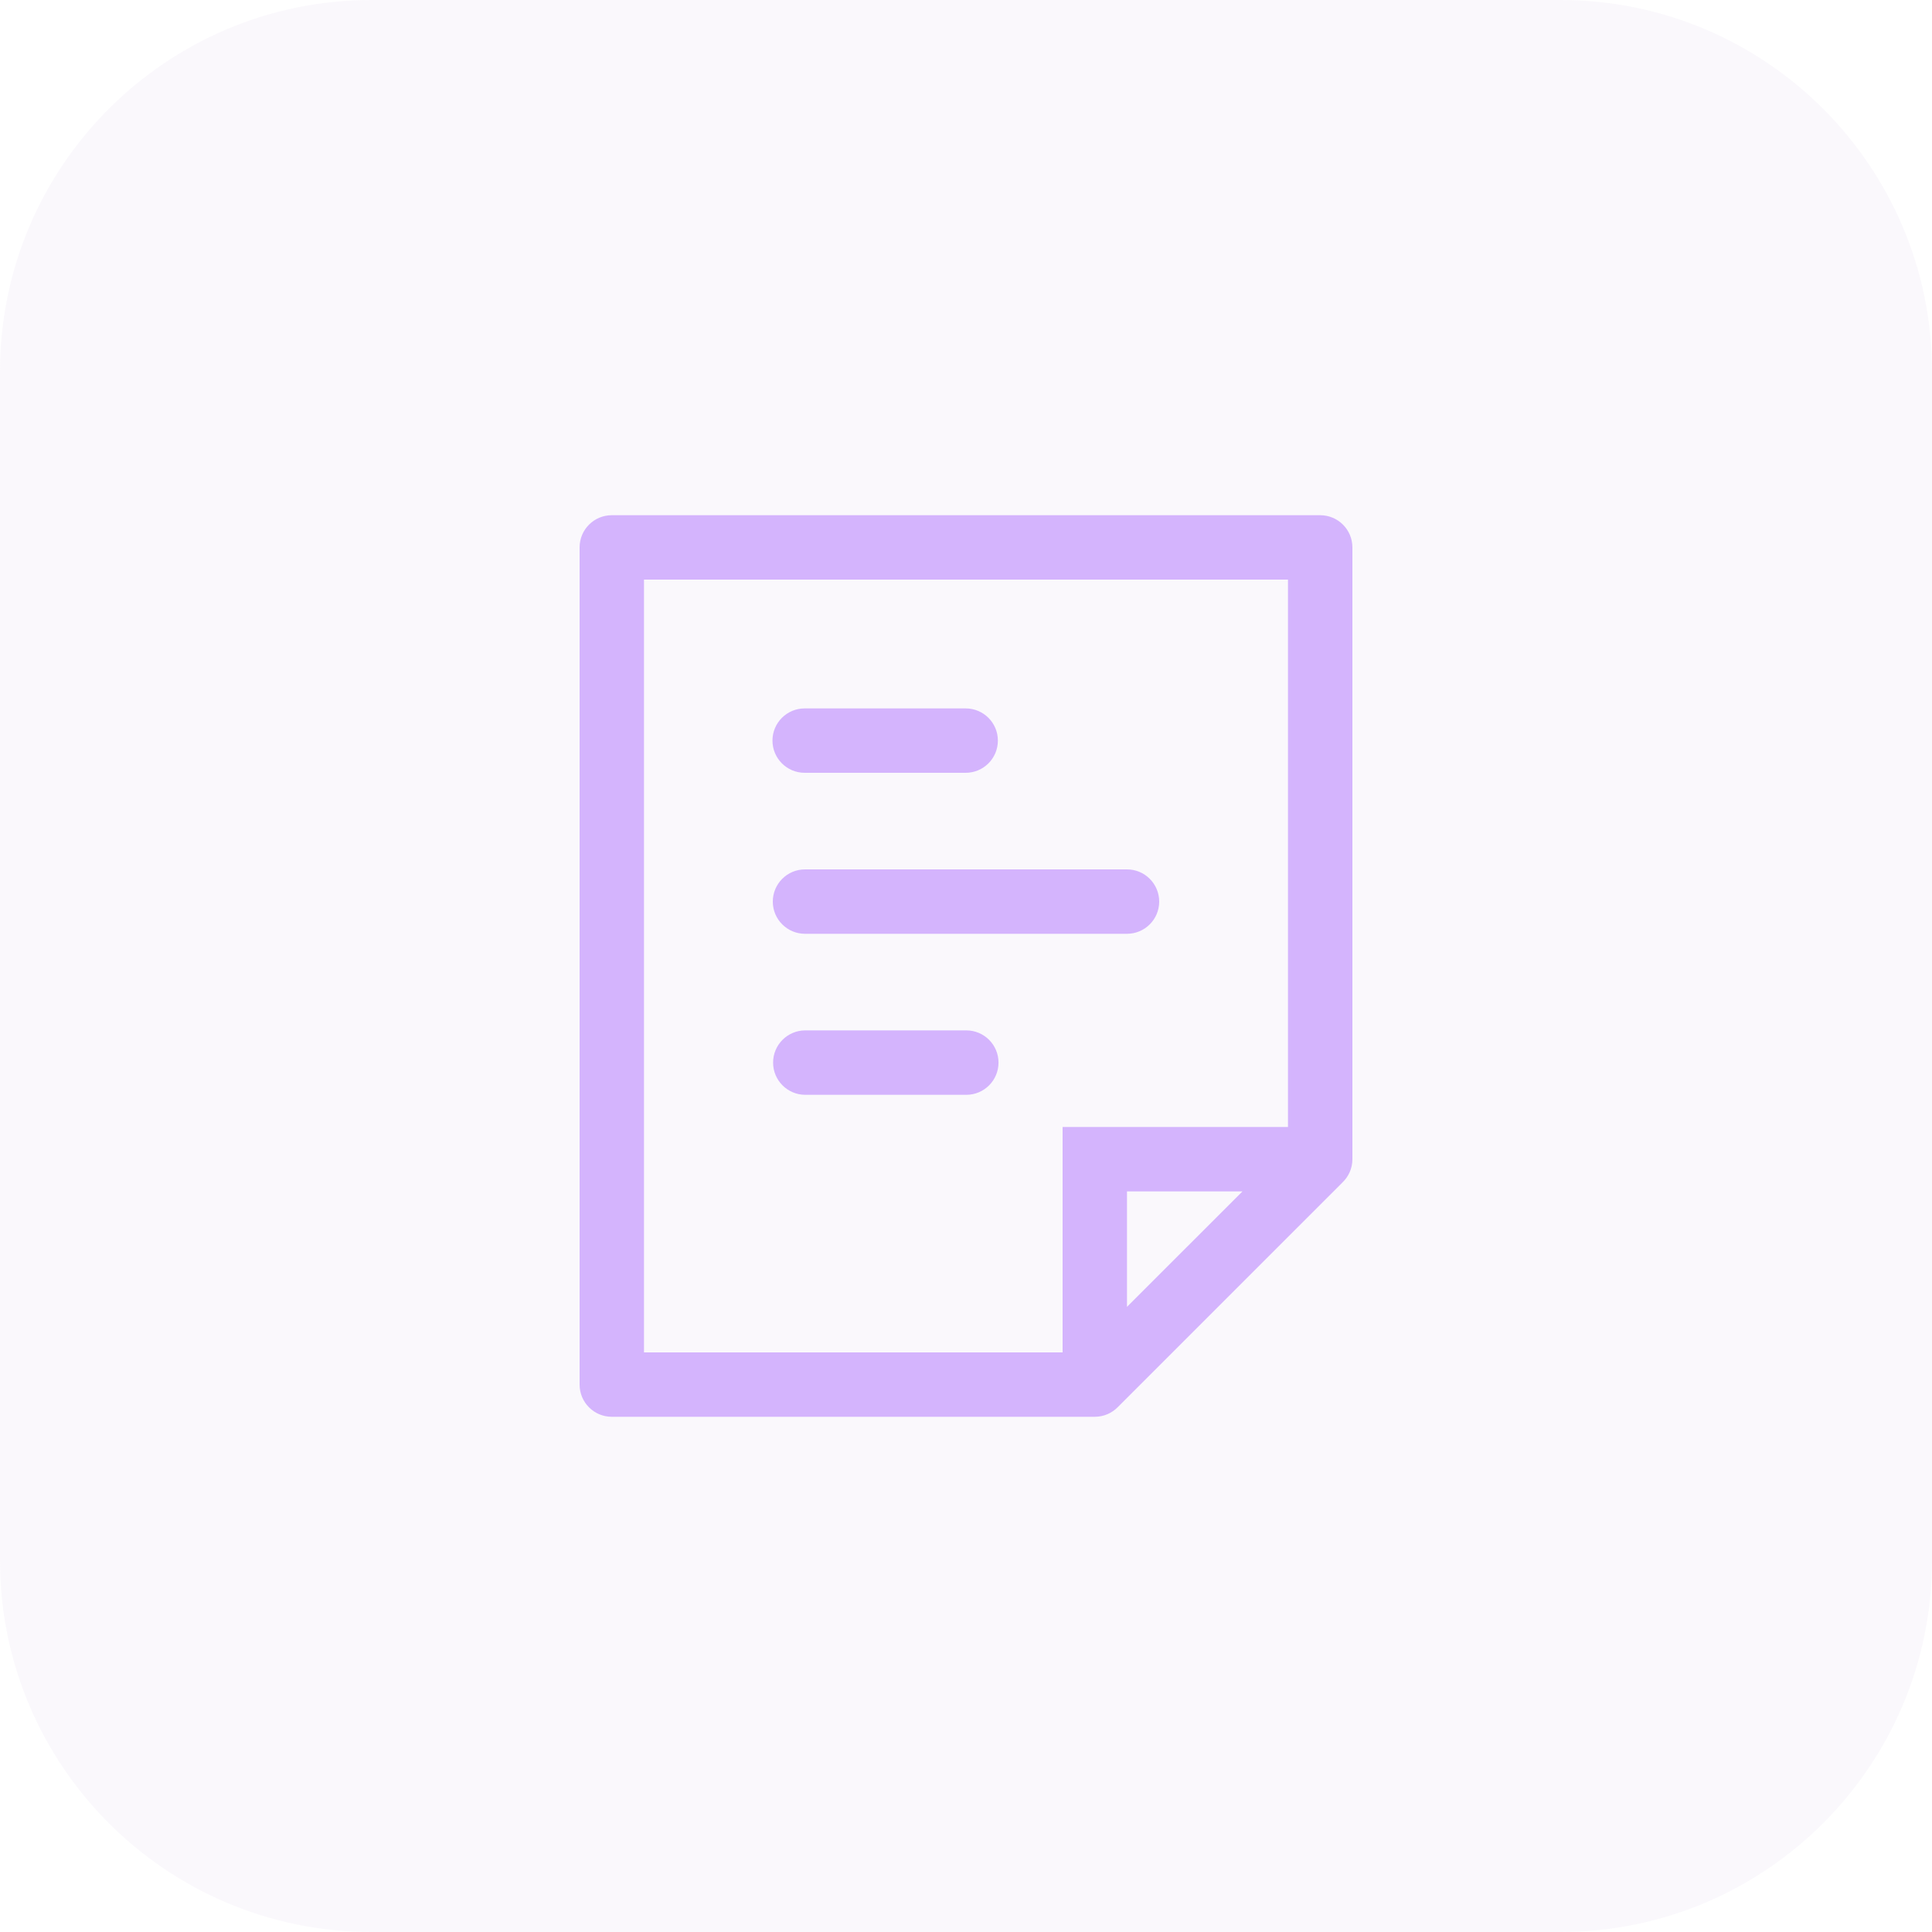 <?xml version="1.0" encoding="UTF-8"?> <svg xmlns="http://www.w3.org/2000/svg" width="52" height="52" viewBox="0 0 52 52" fill="none"><path d="M0 10C0 4.477 4.477 0 10 0H42C47.523 0 52 4.477 52 10V42C52 47.523 47.523 52 42 52H10C4.477 52 0 47.523 0 42V10Z" fill="#CDBDE2" fill-opacity="0.1"></path><path d="M31.2 24.267C31.2 23.788 30.812 23.4 30.333 23.4H21.666C21.188 23.4 20.8 23.788 20.8 24.267C20.8 24.745 21.188 25.133 21.666 25.133H30.333C30.812 25.133 31.2 24.745 31.2 24.267Z" fill="#D4B4FD"></path><path d="M26.008 27.733C26.487 27.733 26.875 28.121 26.875 28.6C26.875 29.079 26.487 29.467 26.008 29.467H21.675C21.196 29.467 20.808 29.079 20.808 28.6C20.808 28.121 21.196 27.733 21.675 27.733H26.008Z" fill="#D4B4FD"></path><path d="M26.858 19.933C26.858 19.455 26.47 19.067 25.991 19.067H21.658C21.179 19.067 20.791 19.455 20.791 19.933C20.791 20.412 21.179 20.8 21.658 20.8H25.991C26.47 20.8 26.858 20.412 26.858 19.933Z" fill="#D4B4FD"></path><path fill-rule="evenodd" clip-rule="evenodd" d="M36.4 31.2C36.4 31.448 36.296 31.671 36.129 31.829C36.124 31.834 36.119 31.84 36.113 31.846L30.093 37.865L30.086 37.872C29.929 38.033 29.709 38.133 29.466 38.133H16.466C15.988 38.133 15.6 37.745 15.6 37.267V14.733C15.6 14.255 15.988 13.867 16.466 13.867H35.533C36.012 13.867 36.4 14.255 36.4 14.733V31.2ZM28.6 30.333V36.4H17.333V15.6H34.666V30.333H28.6ZM33.441 32.067L30.333 35.174V32.067H33.441Z" fill="#D4B4FD"></path></svg> 